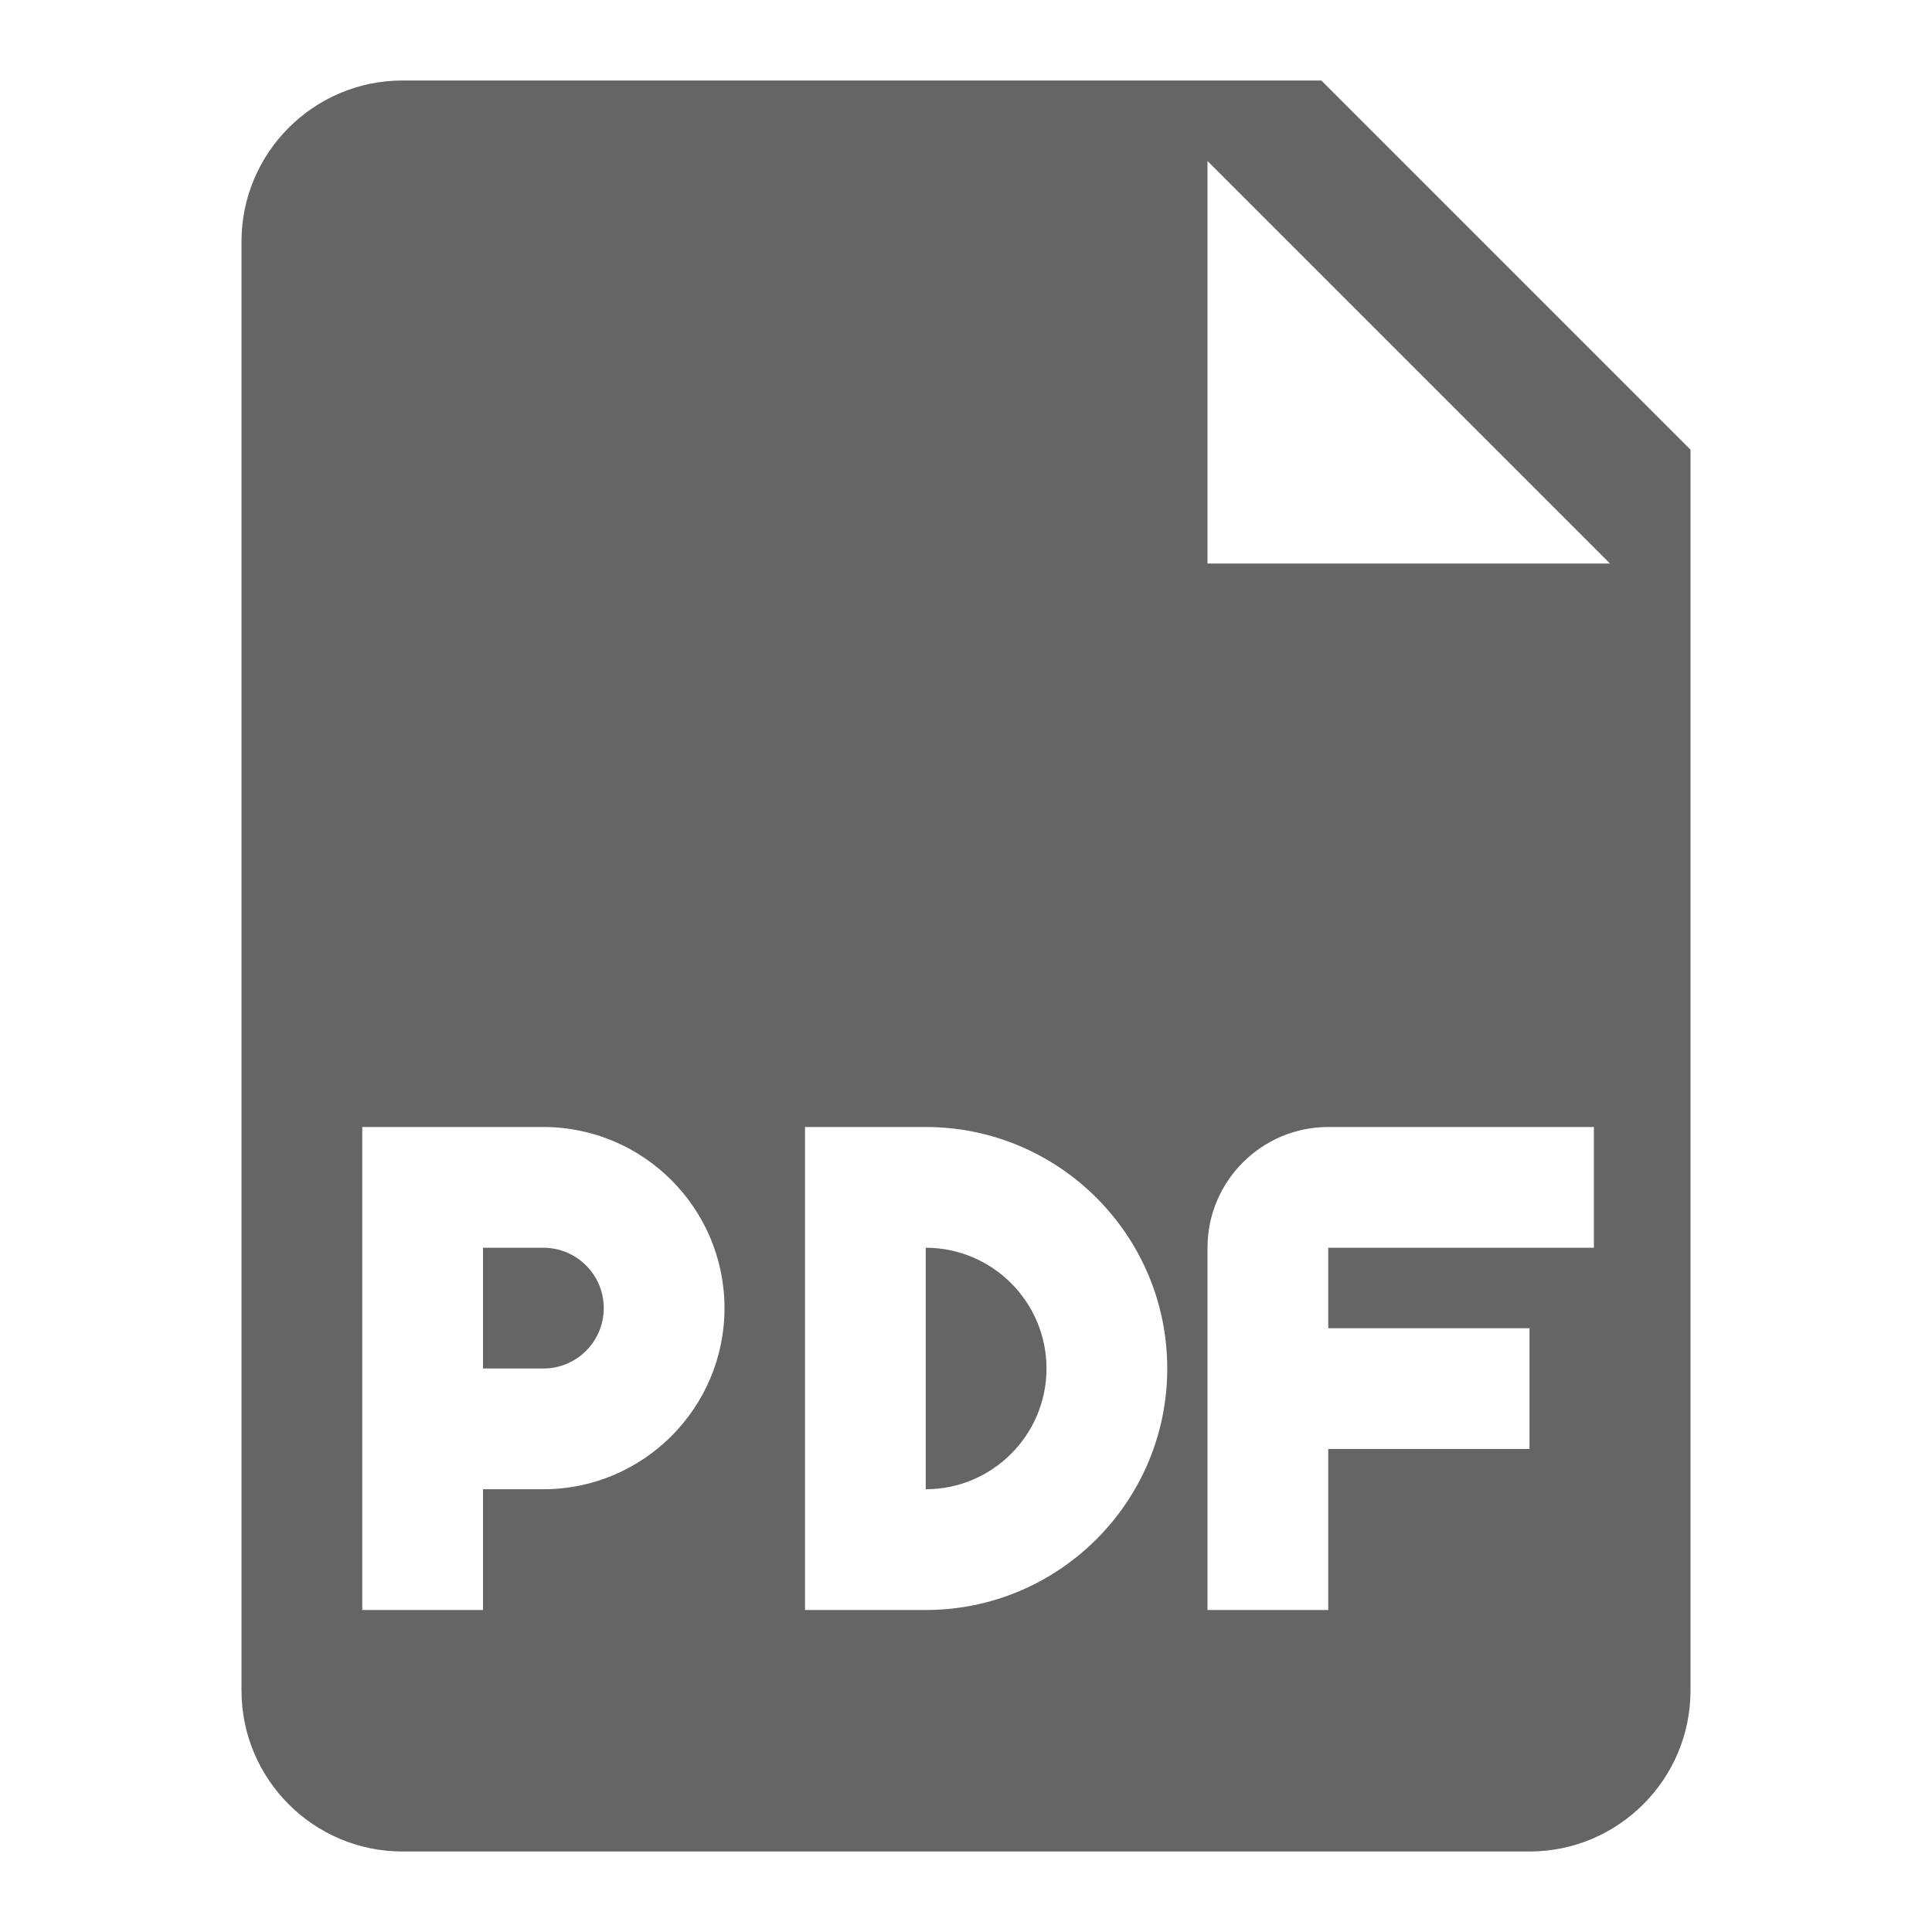 <?xml version="1.0" encoding="utf-8"?>
<svg xmlns="http://www.w3.org/2000/svg" fill="none" height="100%" overflow="visible" preserveAspectRatio="none" style="display: block;" viewBox="0 0 24 24" width="100%">
<g id="PDF">
<g id="background">
</g>
<path d="M21 5.586V21C21 22.103 20.103 23 19 23H5C3.897 23 3 22.103 3 21V3C3 1.898 3.897 1 5 1H16.414L21 5.586ZM4.5 20H6V18.5H6.75C7.99 18.5 9 17.491 9 16.25C9 15.009 7.99 14 6.75 14H4.5V20ZM10 20H11.5C13.155 20 14.5 18.655 14.5 17C14.5 15.345 13.155 14 11.5 14H10V20ZM16.5 14C15.673 14 15 14.673 15 15.5V20H16.5V18H19V16.5H16.5V15.5H19.8V14H16.5ZM11.5 15.5C12.327 15.5 13 16.173 13 17C13 17.827 12.327 18.5 11.5 18.5V15.5ZM6.75 15.5C7.164 15.5 7.5 15.836 7.5 16.25C7.5 16.664 7.164 17 6.75 17H6V15.5H6.75ZM15 7H20L15 2V7Z" fill="#656565" id="icon"/>
</g>
</svg>